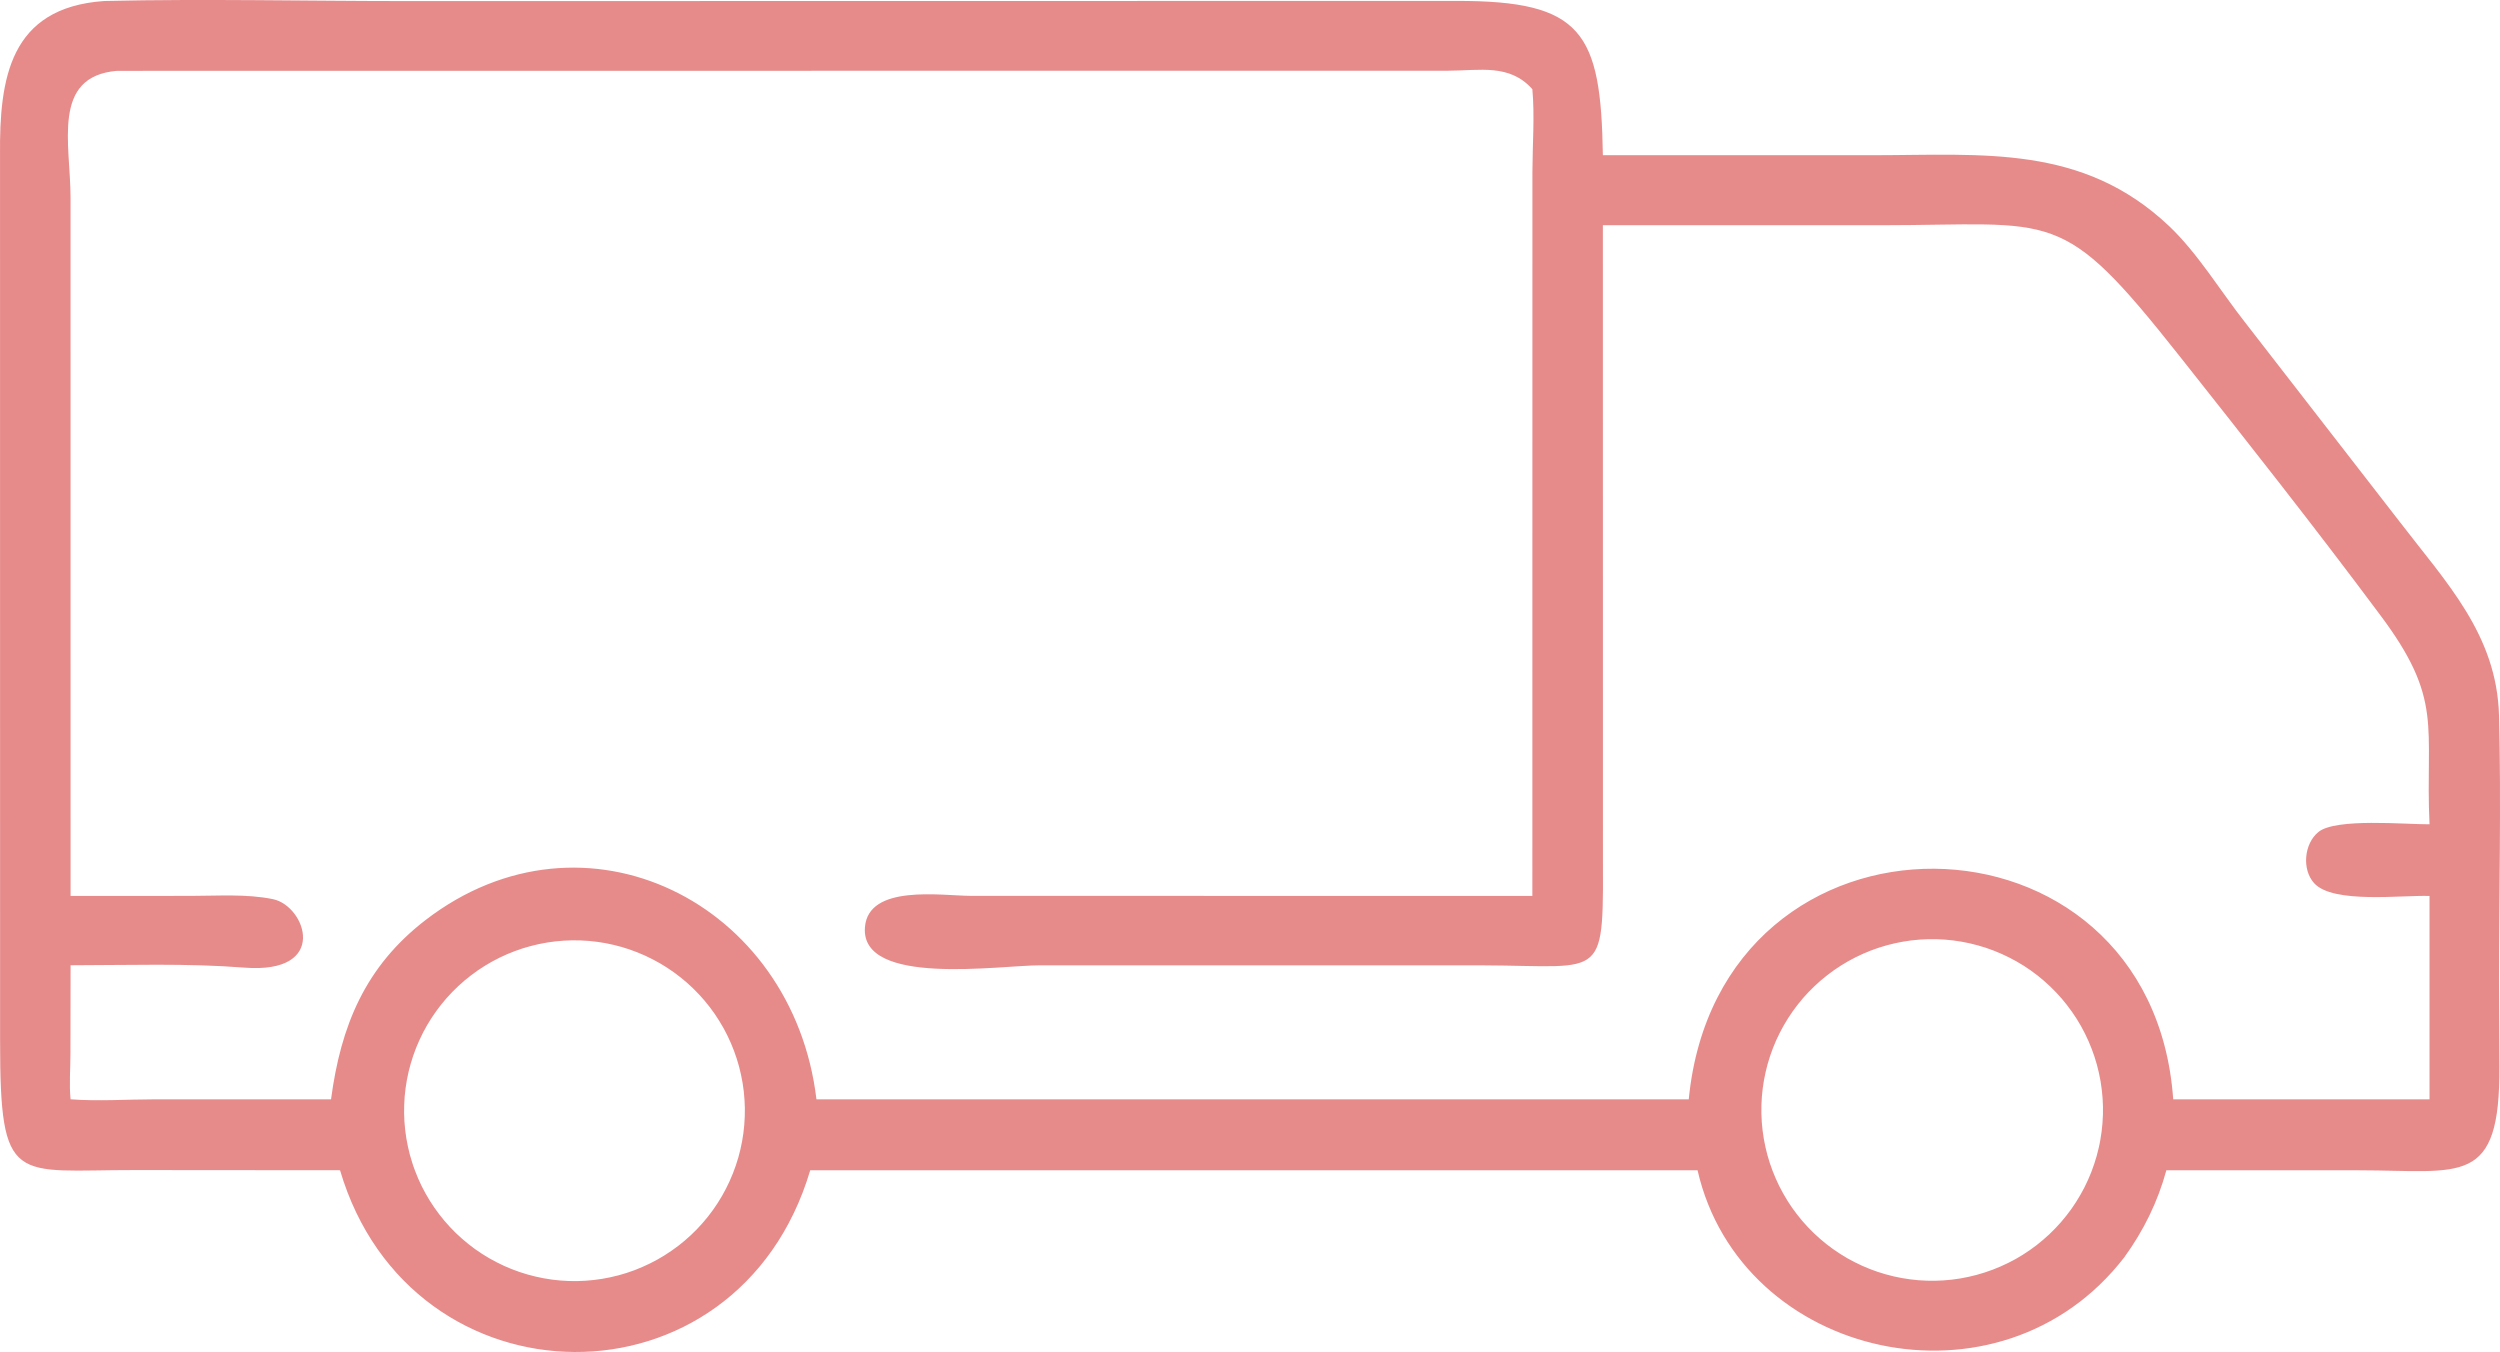 <?xml version="1.0" encoding="UTF-8"?> <svg xmlns="http://www.w3.org/2000/svg" viewBox="0 0 76.41 41.323" fill="none"><path d="M10.393 35.767L4.123 35.762C0.426 35.757 0.002 36.284 0.003 31.799L0.001 4.752C-0.02 2.389 0.298 0.24 3.17 0.032L3.227 0.03C6.281 -0.04 9.354 0.033 12.411 0.033L44.52 0.028C48.362 0.022 48.931 0.979 48.99 4.744L57.275 4.744C60.611 4.741 63.652 4.41 66.295 6.909C67.164 7.731 67.87 8.901 68.617 9.852L73.323 15.92C74.755 17.792 76.318 19.393 76.38 21.881C76.448 24.587 76.379 27.308 76.379 30.016L76.391 32.588C76.415 36.285 75.247 35.772 72.101 35.769L66.213 35.767C65.949 36.737 65.515 37.616 64.927 38.428C61.131 43.349 53.205 41.544 51.884 35.767H24.764C22.547 43.241 12.559 43.107 10.393 35.767ZM3.576 2.165C1.562 2.333 2.156 4.411 2.156 6.039L2.157 27.384L5.825 27.382C6.643 27.382 7.54 27.316 8.343 27.482C9.347 27.69 10.08 29.779 7.464 29.574C5.706 29.436 3.92 29.501 2.157 29.502L2.153 32.226C2.152 32.675 2.112 33.154 2.157 33.599C2.995 33.663 3.872 33.601 4.715 33.6L10.118 33.599C10.416 31.351 11.162 29.537 13.013 28.115C17.862 24.392 24.234 27.573 24.954 33.599H51.615C52.545 24.098 65.764 24.308 66.422 33.599H74.256V27.384C73.411 27.354 71.309 27.63 70.731 26.995C70.348 26.575 70.423 25.783 70.86 25.429C71.391 24.997 73.51 25.198 74.256 25.194C74.117 22.182 74.705 21.396 72.727 18.769C70.739 16.099 68.67 13.48 66.605 10.87C62.97 6.275 62.868 6.882 57.464 6.884L48.99 6.884L48.992 25.836C48.995 30.039 49.161 29.519 45.334 29.505L31.774 29.504C30.552 29.504 26.297 30.162 26.436 28.343C26.537 27.014 28.781 27.378 29.669 27.381L46.835 27.384L46.837 5.251C46.839 4.425 46.909 3.545 46.835 2.726C46.139 1.942 45.227 2.159 44.269 2.161L3.576 2.165ZM58.414 28.743C58.329 28.754 58.245 28.766 58.161 28.781C58.077 28.795 57.994 28.812 57.91 28.831C57.827 28.85 57.745 28.87 57.663 28.893C57.58 28.916 57.499 28.94 57.418 28.967C57.337 28.994 57.257 29.023 57.177 29.053C57.097 29.084 57.019 29.117 56.941 29.151C56.863 29.186 56.786 29.222 56.71 29.26C56.633 29.299 56.558 29.339 56.484 29.381C56.41 29.423 56.337 29.466 56.265 29.512C56.193 29.557 56.122 29.605 56.052 29.654C55.982 29.703 55.914 29.754 55.847 29.806C55.779 29.858 55.713 29.912 55.649 29.968C55.584 30.023 55.521 30.081 55.459 30.14C55.397 30.198 55.337 30.258 55.278 30.32C55.219 30.382 55.162 30.445 55.106 30.509C55.051 30.574 54.996 30.639 54.944 30.707C54.891 30.774 54.84 30.842 54.791 30.912C54.742 30.982 54.694 31.052 54.649 31.124C54.603 31.196 54.559 31.269 54.517 31.343C54.475 31.418 54.434 31.492 54.396 31.569C54.357 31.645 54.321 31.721 54.286 31.799C54.251 31.877 54.219 31.956 54.188 32.035C54.157 32.115 54.128 32.195 54.101 32.276C54.074 32.357 54.049 32.438 54.026 32.521C54.004 32.603 53.983 32.685 53.964 32.768C53.945 32.851 53.928 32.935 53.913 33.019C53.898 33.103 53.886 33.187 53.875 33.272C53.864 33.356 53.856 33.441 53.849 33.526C53.843 33.611 53.838 33.696 53.836 33.782C53.834 33.867 53.833 33.952 53.835 34.037C53.837 34.122 53.841 34.208 53.847 34.293C53.853 34.378 53.861 34.462 53.871 34.547C53.881 34.632 53.894 34.716 53.908 34.8C53.922 34.884 53.939 34.968 53.957 35.051C53.975 35.134 53.996 35.217 54.018 35.299C54.04 35.381 54.065 35.463 54.091 35.544C54.118 35.625 54.146 35.706 54.177 35.785C54.207 35.865 54.239 35.944 54.274 36.022C54.308 36.1 54.344 36.177 54.382 36.253C54.42 36.33 54.46 36.405 54.502 36.479C54.543 36.554 54.587 36.627 54.632 36.699C54.677 36.772 54.724 36.843 54.773 36.913C54.822 36.982 54.872 37.051 54.925 37.118C54.977 37.186 55.031 37.252 55.086 37.317C55.141 37.382 55.198 37.445 55.257 37.507C55.315 37.569 55.375 37.63 55.437 37.689C55.498 37.748 55.561 37.805 55.626 37.861C55.69 37.917 55.755 37.972 55.822 38.025C55.889 38.077 55.957 38.128 56.027 38.178C56.096 38.227 56.167 38.275 56.239 38.321C56.311 38.367 56.383 38.411 56.457 38.454C56.531 38.496 56.606 38.537 56.682 38.575C56.758 38.614 56.835 38.651 56.913 38.686C56.99 38.721 57.069 38.754 57.148 38.785C57.228 38.816 57.308 38.846 57.389 38.873C57.469 38.9 57.551 38.925 57.633 38.948C57.715 38.971 57.797 38.993 57.88 39.012C57.963 39.031 58.047 39.048 58.131 39.063C58.215 39.078 58.299 39.091 58.384 39.102C58.468 39.113 58.553 39.122 58.638 39.129C58.723 39.136 58.808 39.14 58.893 39.143C58.978 39.146 59.064 39.146 59.149 39.145C59.234 39.143 59.319 39.139 59.404 39.134C59.489 39.128 59.574 39.121 59.659 39.111C59.744 39.101 59.829 39.089 59.913 39.075C59.998 39.061 60.082 39.044 60.165 39.026C60.249 39.008 60.332 38.988 60.415 38.965C60.498 38.943 60.58 38.919 60.661 38.892C60.743 38.866 60.823 38.838 60.904 38.807C60.984 38.777 61.063 38.745 61.142 38.71C61.22 38.676 61.298 38.64 61.374 38.602C61.451 38.564 61.527 38.524 61.602 38.483C61.676 38.441 61.75 38.397 61.823 38.352C61.895 38.306 61.967 38.259 62.037 38.21C62.107 38.161 62.176 38.111 62.244 38.059C62.312 38.006 62.378 37.952 62.443 37.896C62.509 37.841 62.572 37.784 62.635 37.725C62.697 37.666 62.758 37.606 62.817 37.544C62.877 37.483 62.935 37.42 62.991 37.355C63.047 37.29 63.102 37.224 63.154 37.157C63.208 37.09 63.259 37.021 63.309 36.952C63.358 36.882 63.406 36.811 63.452 36.739C63.499 36.667 63.543 36.593 63.585 36.519C63.628 36.445 63.669 36.37 63.708 36.293C63.747 36.217 63.784 36.14 63.818 36.062C63.853 35.983 63.887 35.905 63.918 35.825C63.949 35.745 63.978 35.665 64.005 35.583C64.032 35.502 64.058 35.42 64.081 35.338C64.104 35.256 64.125 35.173 64.144 35.089C64.163 35.006 64.181 34.922 64.195 34.837C64.21 34.753 64.223 34.668 64.234 34.583C64.245 34.498 64.254 34.413 64.26 34.328C64.267 34.242 64.271 34.157 64.274 34.071C64.276 33.986 64.276 33.9 64.275 33.815C64.273 33.729 64.269 33.643 64.263 33.558C64.257 33.473 64.249 33.387 64.238 33.302C64.228 33.217 64.216 33.133 64.202 33.048C64.187 32.964 64.171 32.88 64.152 32.796C64.134 32.713 64.113 32.629 64.091 32.547C64.068 32.464 64.043 32.382 64.017 32.301C63.99 32.219 63.962 32.139 63.931 32.059C63.9 31.979 63.868 31.9 63.833 31.821C63.799 31.743 63.762 31.666 63.724 31.589C63.686 31.512 63.645 31.437 63.604 31.362C63.562 31.287 63.518 31.214 63.472 31.141C63.426 31.069 63.379 30.998 63.33 30.928C63.281 30.857 63.23 30.789 63.177 30.721C63.125 30.653 63.07 30.587 63.015 30.522C62.959 30.457 62.902 30.394 62.842 30.331C62.784 30.269 62.723 30.209 62.661 30.15C62.599 30.091 62.536 30.033 62.471 29.977C62.406 29.921 62.34 29.866 62.273 29.813C62.206 29.761 62.137 29.71 62.067 29.66C61.997 29.611 61.926 29.563 61.854 29.517C61.781 29.471 61.708 29.427 61.633 29.385C61.559 29.343 61.483 29.302 61.407 29.264C61.33 29.225 61.253 29.188 61.175 29.154C61.097 29.119 61.018 29.086 60.938 29.055C60.858 29.024 60.777 28.995 60.696 28.968C60.614 28.942 60.533 28.917 60.45 28.894C60.368 28.871 60.285 28.85 60.201 28.831C60.118 28.813 60.034 28.796 59.949 28.781C59.865 28.766 59.78 28.754 59.695 28.743C59.61 28.733 59.525 28.724 59.44 28.718C59.354 28.712 59.269 28.707 59.183 28.705C59.098 28.704 59.012 28.704 58.926 28.705C58.841 28.707 58.755 28.712 58.67 28.718C58.584 28.724 58.499 28.733 58.414 28.743ZM16.978 28.772C16.893 28.782 16.809 28.793 16.725 28.807C16.64 28.821 16.556 28.836 16.473 28.854C16.39 28.872 16.307 28.892 16.224 28.914C16.142 28.935 16.06 28.959 15.978 28.985C15.897 29.011 15.817 29.039 15.737 29.069C15.657 29.099 15.578 29.13 15.499 29.164C15.421 29.198 15.343 29.234 15.267 29.271C15.19 29.309 15.114 29.348 15.04 29.389C14.965 29.431 14.892 29.474 14.819 29.519C14.746 29.563 14.675 29.61 14.605 29.658C14.534 29.707 14.465 29.757 14.398 29.809C14.33 29.86 14.263 29.914 14.198 29.969C14.133 30.024 14.069 30.081 14.007 30.139C13.944 30.197 13.883 30.257 13.824 30.318C13.764 30.379 13.706 30.442 13.65 30.506C13.594 30.57 13.539 30.635 13.486 30.702C13.433 30.768 13.381 30.836 13.331 30.906C13.281 30.975 13.233 31.045 13.187 31.117C13.141 31.189 13.096 31.261 13.053 31.335C13.01 31.409 12.969 31.484 12.93 31.56C12.891 31.635 12.854 31.712 12.819 31.79C12.783 31.867 12.75 31.946 12.718 32.025C12.687 32.105 12.657 32.184 12.63 32.265C12.602 32.346 12.577 32.427 12.553 32.509C12.529 32.591 12.508 32.674 12.488 32.757C12.469 32.84 12.452 32.924 12.436 33.007C12.421 33.091 12.407 33.175 12.396 33.26C12.385 33.345 12.376 33.429 12.368 33.514C12.361 33.599 12.356 33.685 12.354 33.77C12.351 33.855 12.35 33.941 12.351 34.026C12.352 34.111 12.356 34.196 12.361 34.281C12.367 34.367 12.374 34.451 12.384 34.536C12.394 34.621 12.405 34.706 12.419 34.79C12.433 34.874 12.449 34.958 12.467 35.041C12.485 35.125 12.504 35.208 12.526 35.29C12.548 35.372 12.572 35.454 12.599 35.535C12.624 35.617 12.652 35.697 12.683 35.777C12.712 35.857 12.744 35.936 12.778 36.014C12.812 36.093 12.848 36.17 12.885 36.247C12.923 36.323 12.963 36.399 13.004 36.473C13.045 36.548 13.089 36.622 13.134 36.694C13.179 36.767 13.225 36.838 13.274 36.908C13.322 36.978 13.373 37.047 13.425 37.115C13.476 37.183 13.53 37.249 13.585 37.314C13.64 37.379 13.697 37.443 13.755 37.505C13.814 37.568 13.873 37.629 13.934 37.688C13.996 37.747 14.058 37.805 14.123 37.861C14.187 37.918 14.252 37.972 14.319 38.025C14.386 38.078 14.454 38.13 14.523 38.18C14.593 38.229 14.663 38.277 14.735 38.324C14.806 38.37 14.879 38.414 14.953 38.457C15.027 38.5 15.102 38.54 15.178 38.579C15.254 38.618 15.33 38.656 15.408 38.691C15.486 38.726 15.564 38.759 15.644 38.791C15.723 38.822 15.803 38.851 15.884 38.879C15.965 38.907 16.046 38.932 16.128 38.955C16.21 38.979 16.293 39 16.376 39.019C16.459 39.039 16.542 39.056 16.626 39.071C16.71 39.087 16.795 39.1 16.879 39.111C16.964 39.122 17.048 39.131 17.133 39.138C17.219 39.145 17.304 39.15 17.389 39.153C17.474 39.155 17.56 39.156 17.645 39.155C17.73 39.153 17.815 39.15 17.9 39.144C17.986 39.138 18.071 39.131 18.155 39.121C18.24 39.111 18.324 39.1 18.408 39.086C18.492 39.072 18.576 39.056 18.659 39.038C18.742 39.02 18.825 39 18.907 38.978C18.989 38.956 19.071 38.931 19.152 38.906C19.233 38.88 19.314 38.851 19.393 38.822C19.473 38.791 19.552 38.759 19.63 38.725C19.708 38.692 19.785 38.656 19.862 38.618C19.938 38.581 20.013 38.541 20.088 38.5C20.162 38.459 20.236 38.415 20.308 38.37C20.38 38.325 20.451 38.279 20.521 38.23C20.591 38.182 20.66 38.132 20.728 38.08C20.795 38.028 20.862 37.975 20.926 37.92C20.991 37.864 21.055 37.808 21.117 37.75C21.179 37.691 21.24 37.632 21.299 37.571C21.359 37.509 21.416 37.447 21.472 37.383C21.528 37.319 21.583 37.254 21.636 37.187C21.689 37.12 21.74 37.052 21.79 36.983C21.84 36.914 21.887 36.844 21.934 36.772C21.98 36.701 22.024 36.628 22.067 36.554C22.109 36.481 22.15 36.406 22.189 36.33C22.228 36.254 22.265 36.178 22.3 36.1C22.336 36.023 22.369 35.944 22.4 35.865C22.431 35.786 22.461 35.706 22.488 35.626C22.516 35.545 22.541 35.464 22.565 35.382C22.588 35.3 22.61 35.218 22.629 35.135C22.648 35.052 22.666 34.969 22.681 34.885C22.696 34.801 22.71 34.717 22.721 34.633C22.732 34.548 22.741 34.464 22.748 34.379C22.755 34.294 22.76 34.209 22.763 34.124C22.766 34.039 22.767 33.954 22.766 33.869C22.764 33.784 22.761 33.698 22.755 33.613C22.75 33.528 22.742 33.444 22.733 33.359C22.723 33.274 22.711 33.19 22.698 33.106C22.684 33.022 22.668 32.939 22.65 32.855C22.632 32.772 22.612 32.689 22.591 32.607C22.569 32.525 22.545 32.443 22.519 32.362C22.493 32.281 22.465 32.2 22.435 32.12C22.405 32.041 22.373 31.962 22.34 31.884C22.306 31.806 22.27 31.728 22.233 31.652C22.195 31.575 22.156 31.5 22.115 31.425C22.073 31.351 22.03 31.277 21.985 31.205C21.941 31.133 21.894 31.061 21.846 30.991C21.797 30.921 21.747 30.852 21.696 30.785C21.644 30.717 21.591 30.651 21.536 30.586C21.481 30.521 21.424 30.457 21.366 30.395C21.308 30.333 21.248 30.272 21.187 30.212C21.126 30.153 21.064 30.096 21 30.039C20.936 29.983 20.871 29.928 20.804 29.875C20.738 29.822 20.67 29.771 20.601 29.721C20.532 29.671 20.461 29.623 20.39 29.577C20.318 29.531 20.246 29.486 20.172 29.443C20.099 29.401 20.024 29.36 19.948 29.321C19.873 29.282 19.796 29.244 19.719 29.209C19.641 29.174 19.563 29.14 19.484 29.109C19.405 29.077 19.325 29.048 19.244 29.02C19.164 28.993 19.082 28.967 19.001 28.943C18.919 28.92 18.837 28.899 18.754 28.879C18.671 28.859 18.588 28.842 18.504 28.826C18.42 28.811 18.336 28.797 18.252 28.786C18.167 28.775 18.083 28.766 17.998 28.758C17.913 28.751 17.828 28.746 17.743 28.743C17.658 28.74 17.573 28.739 17.488 28.74C17.402 28.741 17.317 28.745 17.232 28.75C17.147 28.755 17.063 28.763 16.978 28.772Z" fill="#E78A8A"></path></svg> 